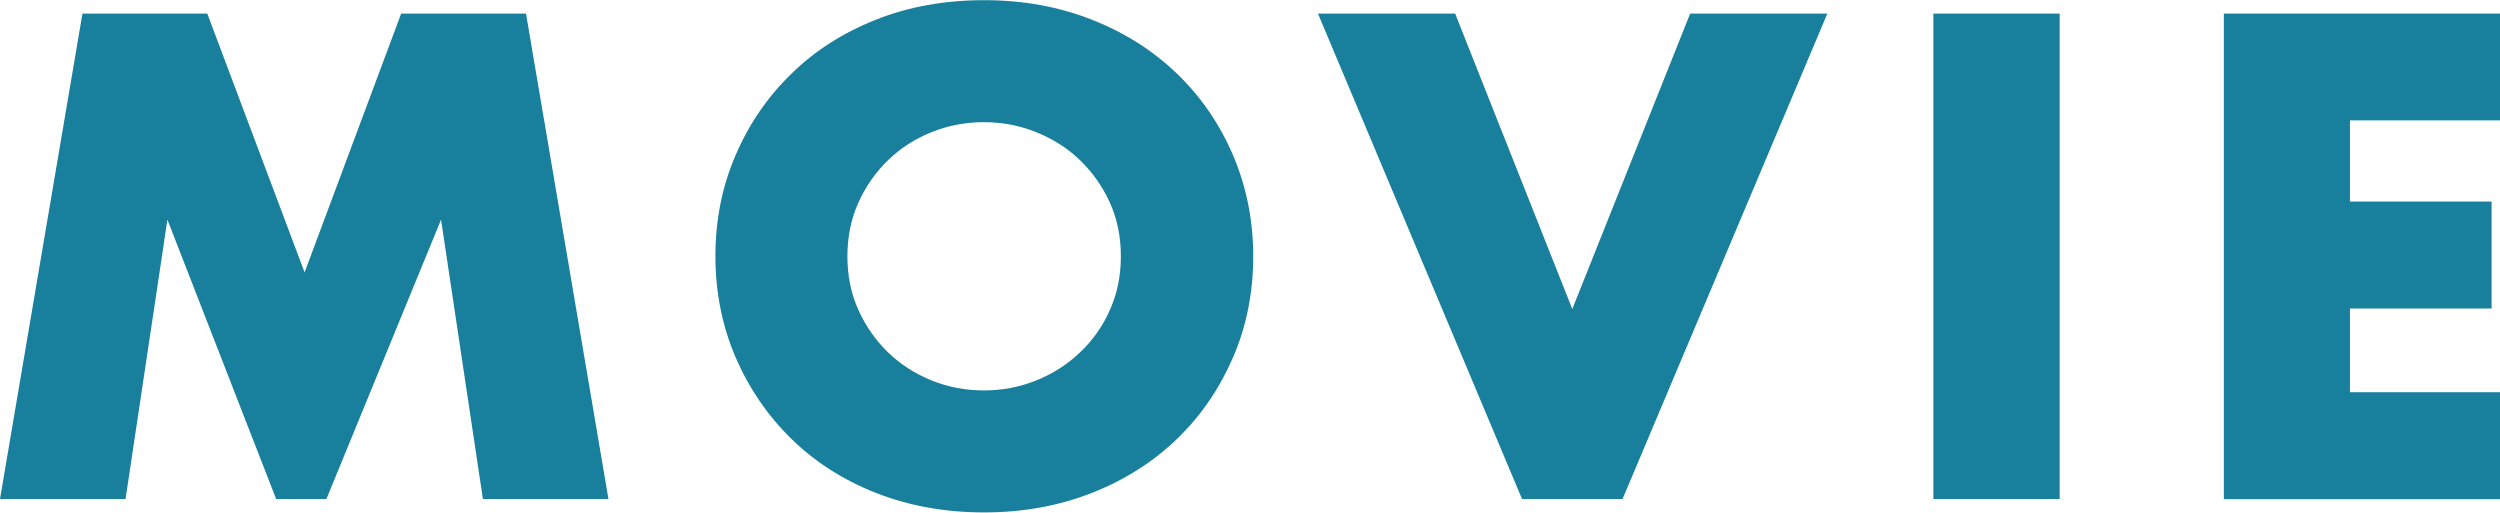 <?xml version="1.0" encoding="UTF-8"?><svg id="_レイヤー_2" xmlns="http://www.w3.org/2000/svg" width="139.78" height="28.66" viewBox="0 0 139.78 28.66"><g id="_レイヤー_1-2"><path d="m0,27.9L4.61.76h6.98l5.44,14.47L22.43.76h6.98l4.61,27.14h-7.02l-2.34-15.62-6.41,15.62h-2.81l-6.08-15.62-2.34,15.62H0Z" fill="#187f9c" stroke-width="0"/><path d="m40,14.33c0-2.02.37-3.89,1.12-5.63.74-1.74,1.78-3.26,3.1-4.55,1.32-1.3,2.9-2.31,4.73-3.04s3.86-1.1,6.07-1.1,4.2.37,6.05,1.1,3.44,1.75,4.77,3.04,2.37,2.81,3.11,4.55c.74,1.74,1.12,3.62,1.12,5.63s-.37,3.89-1.12,5.63c-.75,1.74-1.78,3.26-3.11,4.55s-2.92,2.31-4.77,3.04c-1.85.73-3.86,1.1-6.05,1.1s-4.23-.37-6.07-1.1c-1.84-.73-3.42-1.75-4.73-3.04-1.32-1.3-2.35-2.81-3.1-4.55-.74-1.74-1.12-3.62-1.12-5.63Zm7.38,0c0,1.08.2,2.08.61,2.99.41.91.96,1.7,1.66,2.38s1.51,1.19,2.43,1.57c.92.37,1.9.56,2.93.56s2.01-.19,2.93-.56c.92-.37,1.74-.89,2.45-1.57s1.27-1.46,1.67-2.38c.41-.91.61-1.91.61-2.99s-.2-2.08-.61-2.99c-.41-.91-.97-1.7-1.67-2.38s-1.52-1.19-2.45-1.57c-.92-.37-1.9-.56-2.93-.56s-2.01.19-2.93.56c-.92.37-1.73.89-2.43,1.57s-1.25,1.46-1.66,2.38c-.41.91-.61,1.91-.61,2.99Z" fill="#187f9c" stroke-width="0"/><path d="m81.36.76l6.55,16.52L94.5.76h7.67l-11.45,27.14h-5.62L73.69.76h7.67Z" fill="#187f9c" stroke-width="0"/><path d="m115.16.76v27.14h-7.06V.76h7.06Z" fill="#187f9c" stroke-width="0"/><path d="m139.78,6.73h-8.39v4.54h7.92v5.98h-7.92v4.68h8.39v5.98h-15.44V.76h15.44v5.98Z" fill="#187f9c" stroke-width="0"/></g></svg>